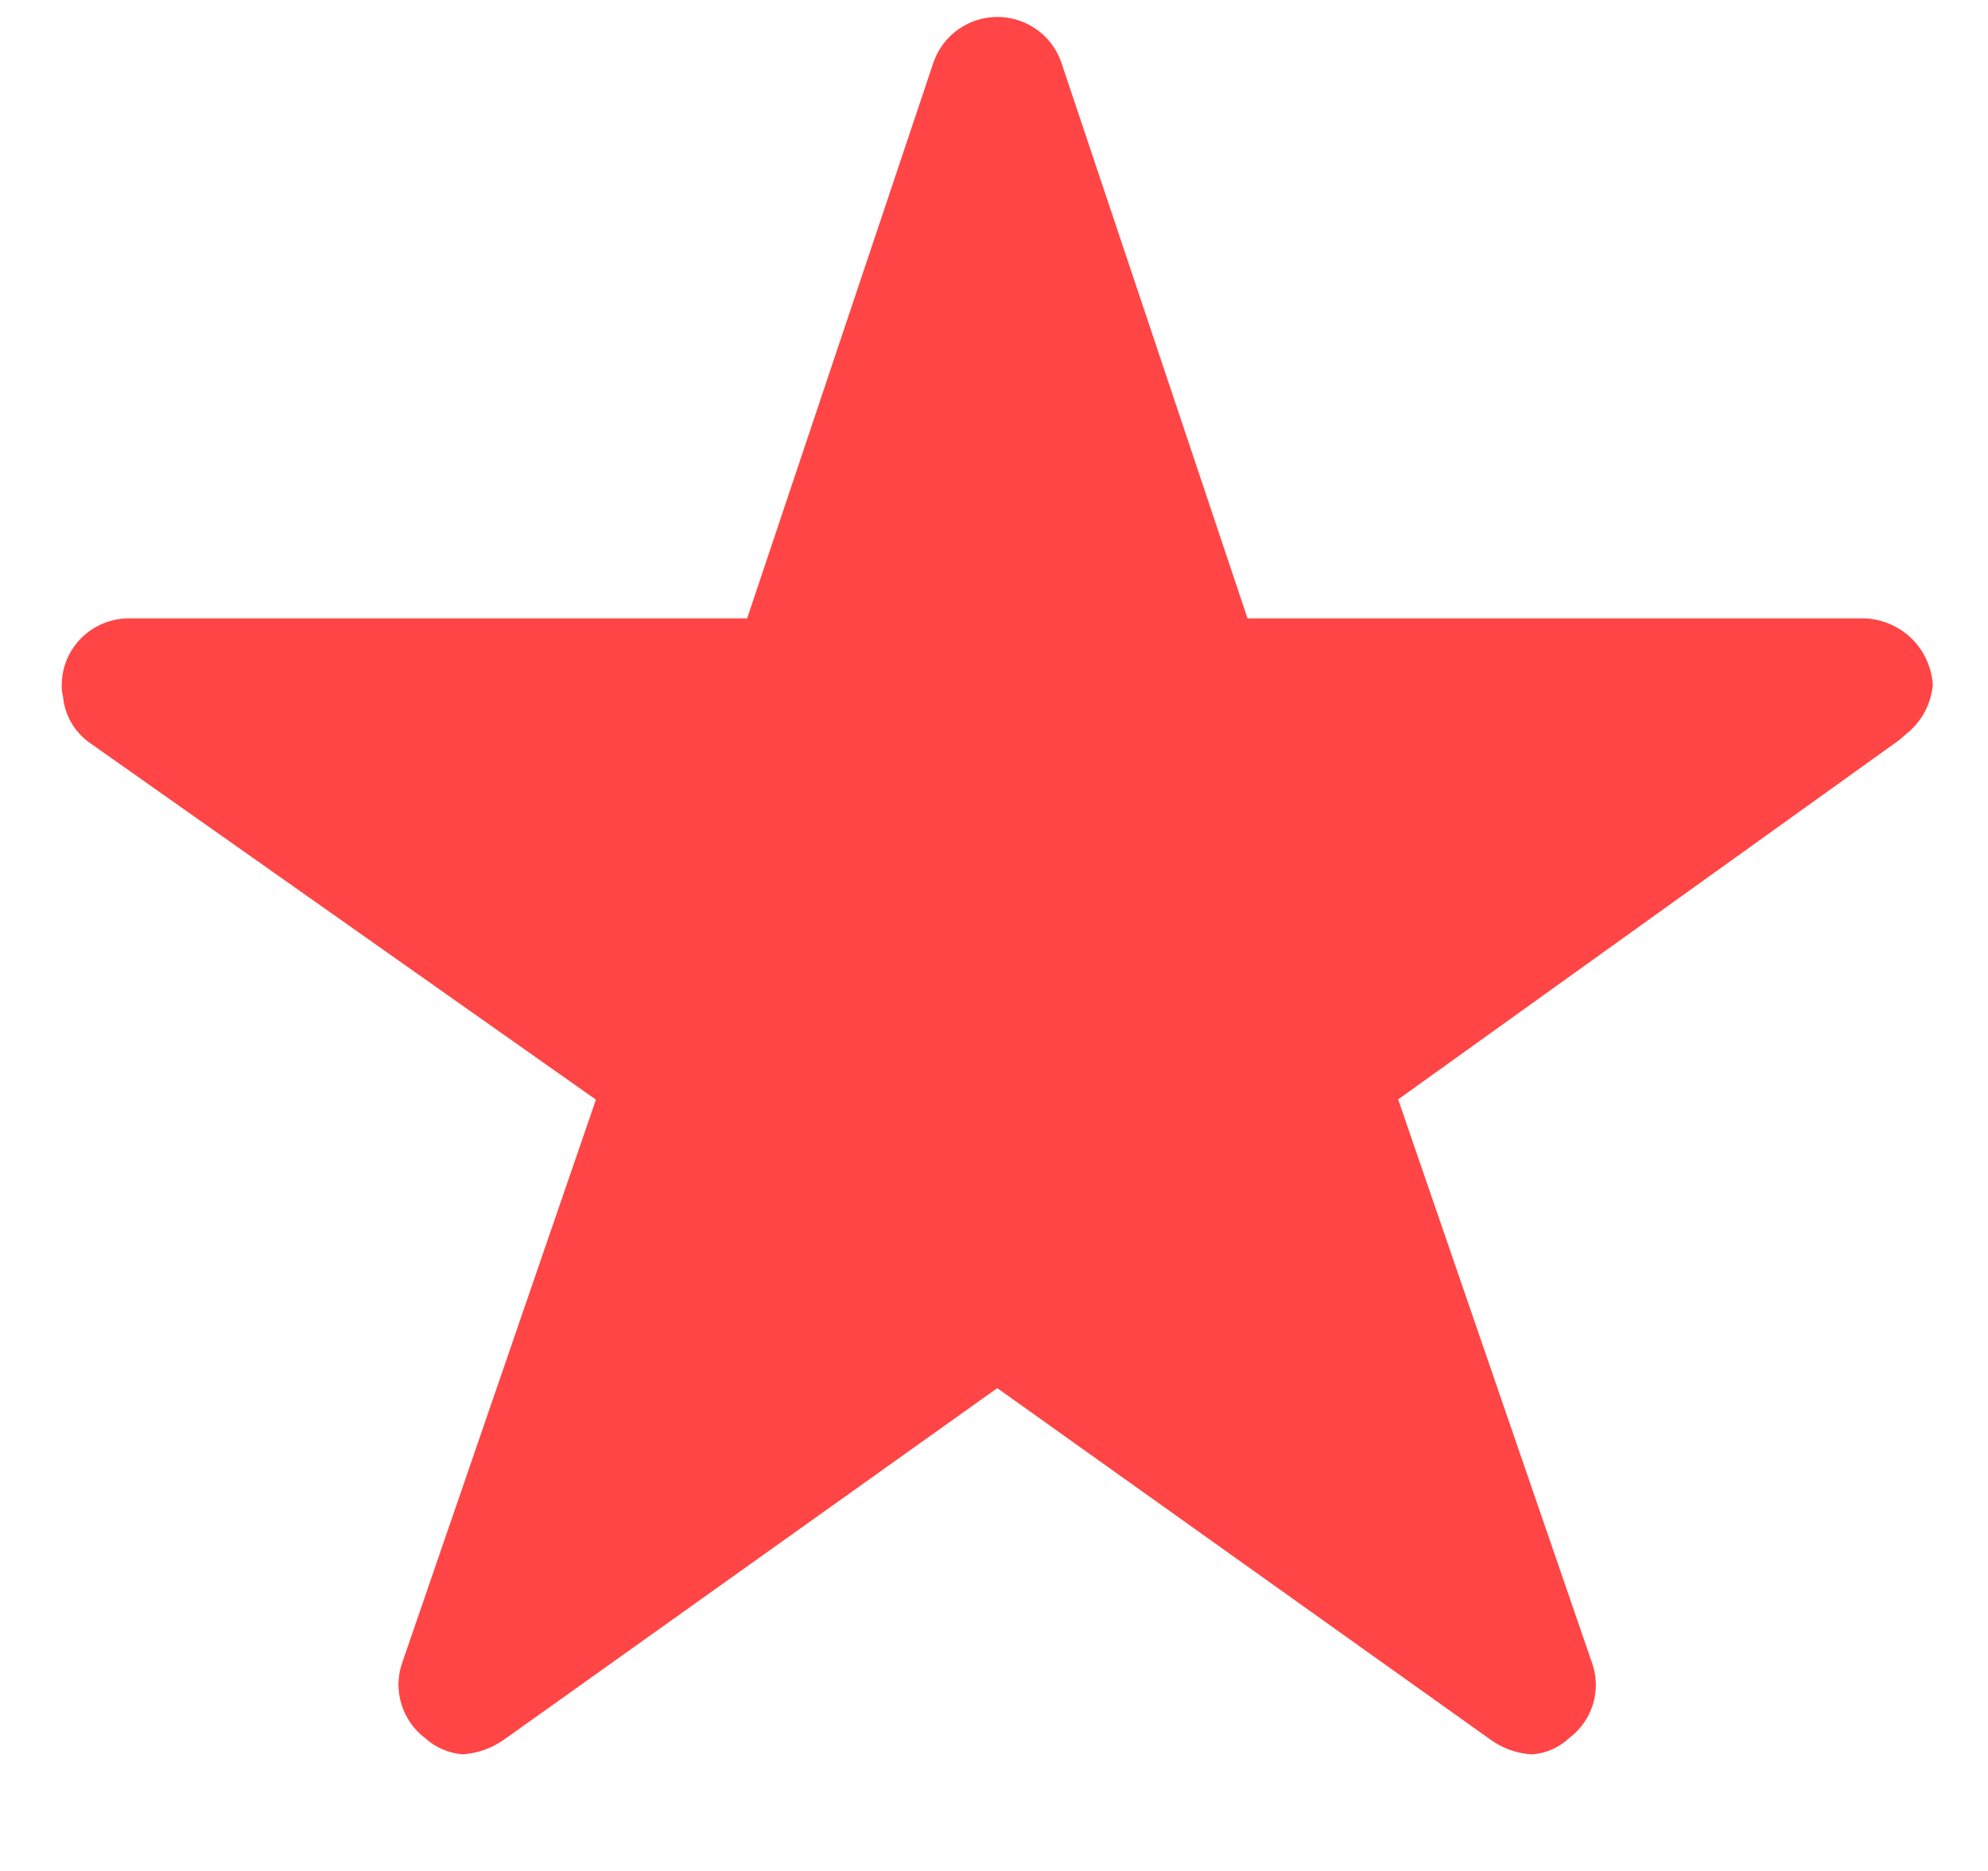 <svg width="17" height="16" viewBox="0 0 17 16" fill="none" xmlns="http://www.w3.org/2000/svg">
<path d="M15.923 5.288H10.668L9.072 0.523C9.031 0.412 8.957 0.316 8.86 0.249C8.763 0.181 8.647 0.145 8.529 0.145C8.411 0.145 8.295 0.181 8.198 0.249C8.101 0.316 8.027 0.412 7.986 0.523L6.389 5.288H1.099C0.948 5.289 0.803 5.349 0.696 5.456C0.588 5.563 0.528 5.708 0.528 5.86C0.527 5.893 0.531 5.925 0.539 5.957C0.546 6.038 0.572 6.116 0.613 6.186C0.655 6.255 0.711 6.315 0.778 6.36L5.096 9.404L3.439 14.221C3.399 14.335 3.397 14.459 3.433 14.574C3.468 14.69 3.539 14.791 3.635 14.864C3.724 14.944 3.837 14.993 3.956 15.003C4.084 14.994 4.208 14.95 4.313 14.875L8.528 11.871L12.743 14.875C12.847 14.951 12.971 14.996 13.1 15.003C13.219 14.995 13.331 14.946 13.418 14.864C13.515 14.792 13.586 14.69 13.622 14.575C13.657 14.459 13.655 14.335 13.614 14.221L11.956 9.402L16.238 6.331L16.341 6.242C16.448 6.141 16.514 6.005 16.528 5.859C16.519 5.705 16.451 5.559 16.339 5.453C16.226 5.347 16.077 5.288 15.923 5.288Z" fill="#FF4545"/>
</svg>
